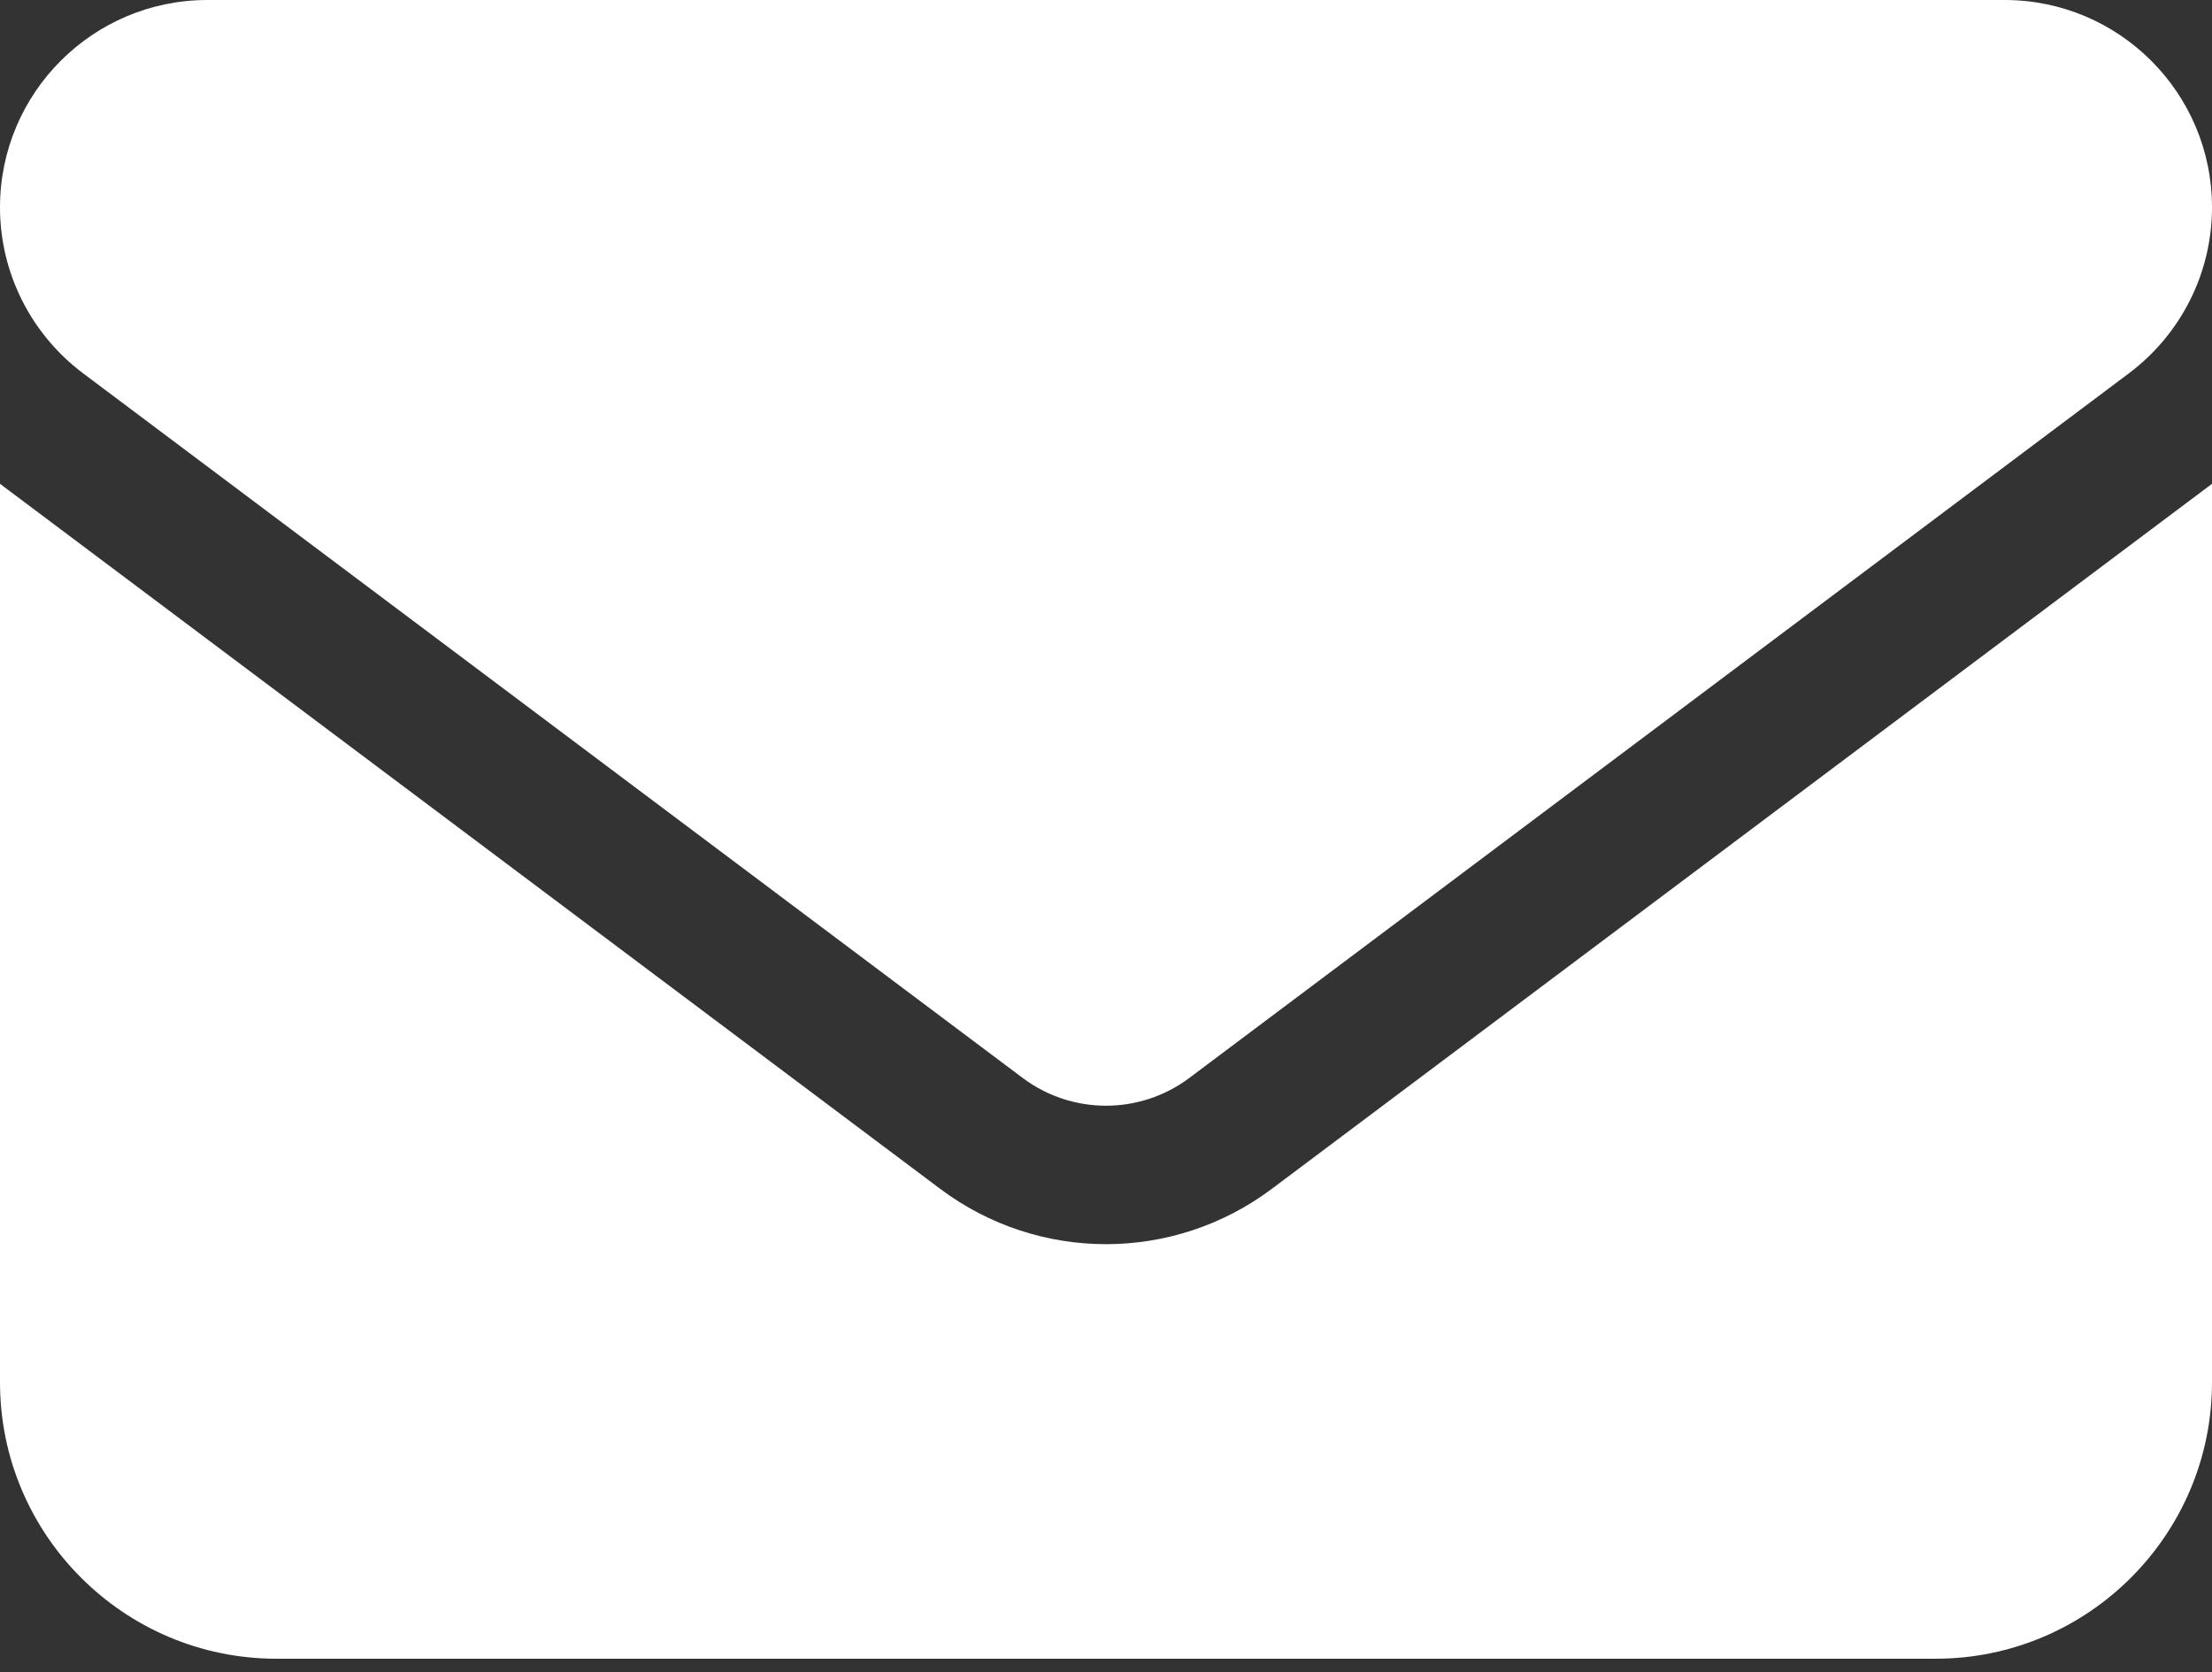 <svg width="41" height="31" viewBox="0 0 41 31" fill="none" xmlns="http://www.w3.org/2000/svg">
<rect x="0" y="0" width="41" height="31" fill="#333333" stroke="none"/>
<path d="M3.844 0C1.722 0 0 1.722 0 3.844C0 5.053 0.569 6.19 1.538 6.919L18.962 19.988C19.875 20.668 21.125 20.668 22.038 19.988L39.462 6.919C40.431 6.19 41 5.053 41 3.844C41 1.722 39.278 0 37.156 0H3.844ZM0 8.969V25.625C0 28.452 2.298 30.75 5.125 30.75H35.875C38.702 30.75 41 28.452 41 25.625V8.969L23.575 22.038C21.749 23.407 19.251 23.407 17.425 22.038L0 8.969Z" fill="white"/>
</svg>
